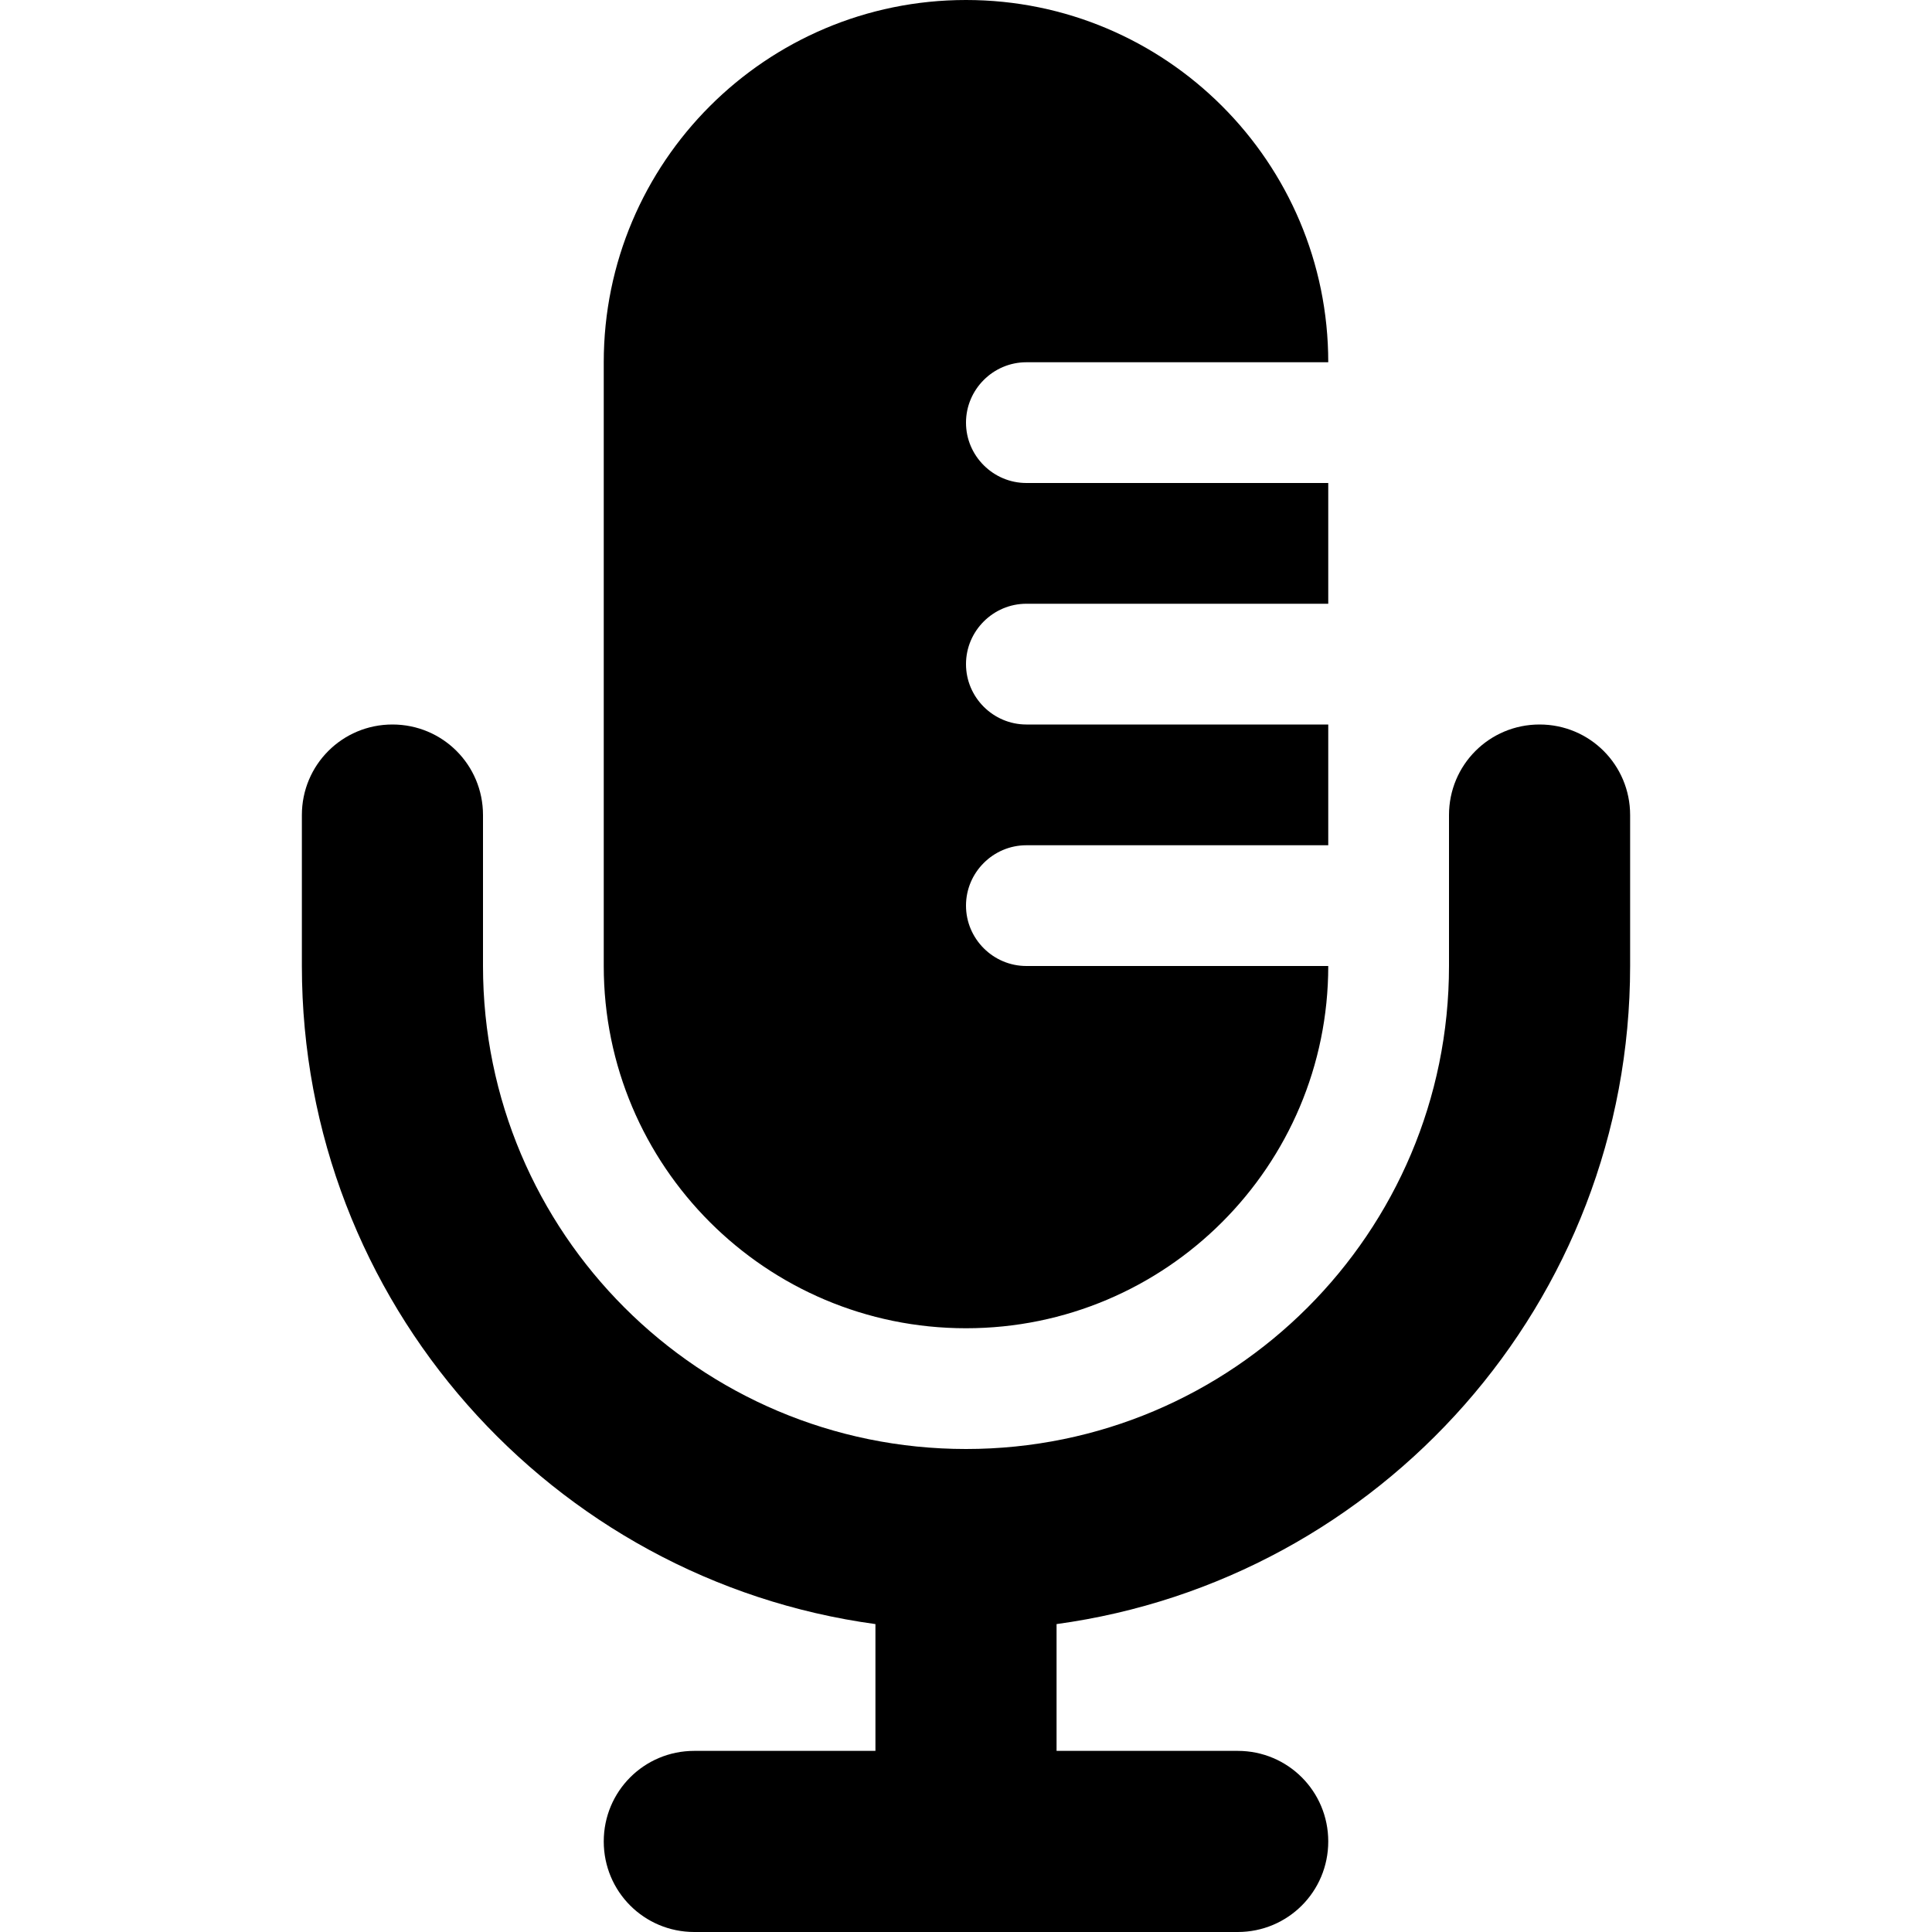 <?xml version="1.0" encoding="utf-8"?>
<!-- Generator: www.svgicons.com -->
<svg xmlns="http://www.w3.org/2000/svg" width="800" height="800" viewBox="0 0 384 512">
<path fill="currentColor" d="M96 96v160c0 53 43 96 96 96s96-43 96-96h-80c-8.8 0-16-7.2-16-16s7.2-16 16-16h80v-32h-80c-8.8 0-16-7.2-16-16s7.2-16 16-16h80v-32h-80c-8.8 0-16-7.2-16-16s7.2-16 16-16h80c0-53-43-96-96-96S96 43 96 96m224 144v16c0 70.7-57.3 128-128 128S64 326.7 64 256v-40c0-13.3-10.7-24-24-24s-24 10.7-24 24v40c0 89.1 66.2 162.7 152 174.4V464h-48c-13.3 0-24 10.7-24 24s10.7 24 24 24h144c13.3 0 24-10.7 24-24s-10.7-24-24-24h-48v-33.6c85.8-11.7 152-85.3 152-174.4v-40c0-13.3-10.7-24-24-24s-24 10.7-24 24z"/>
</svg>